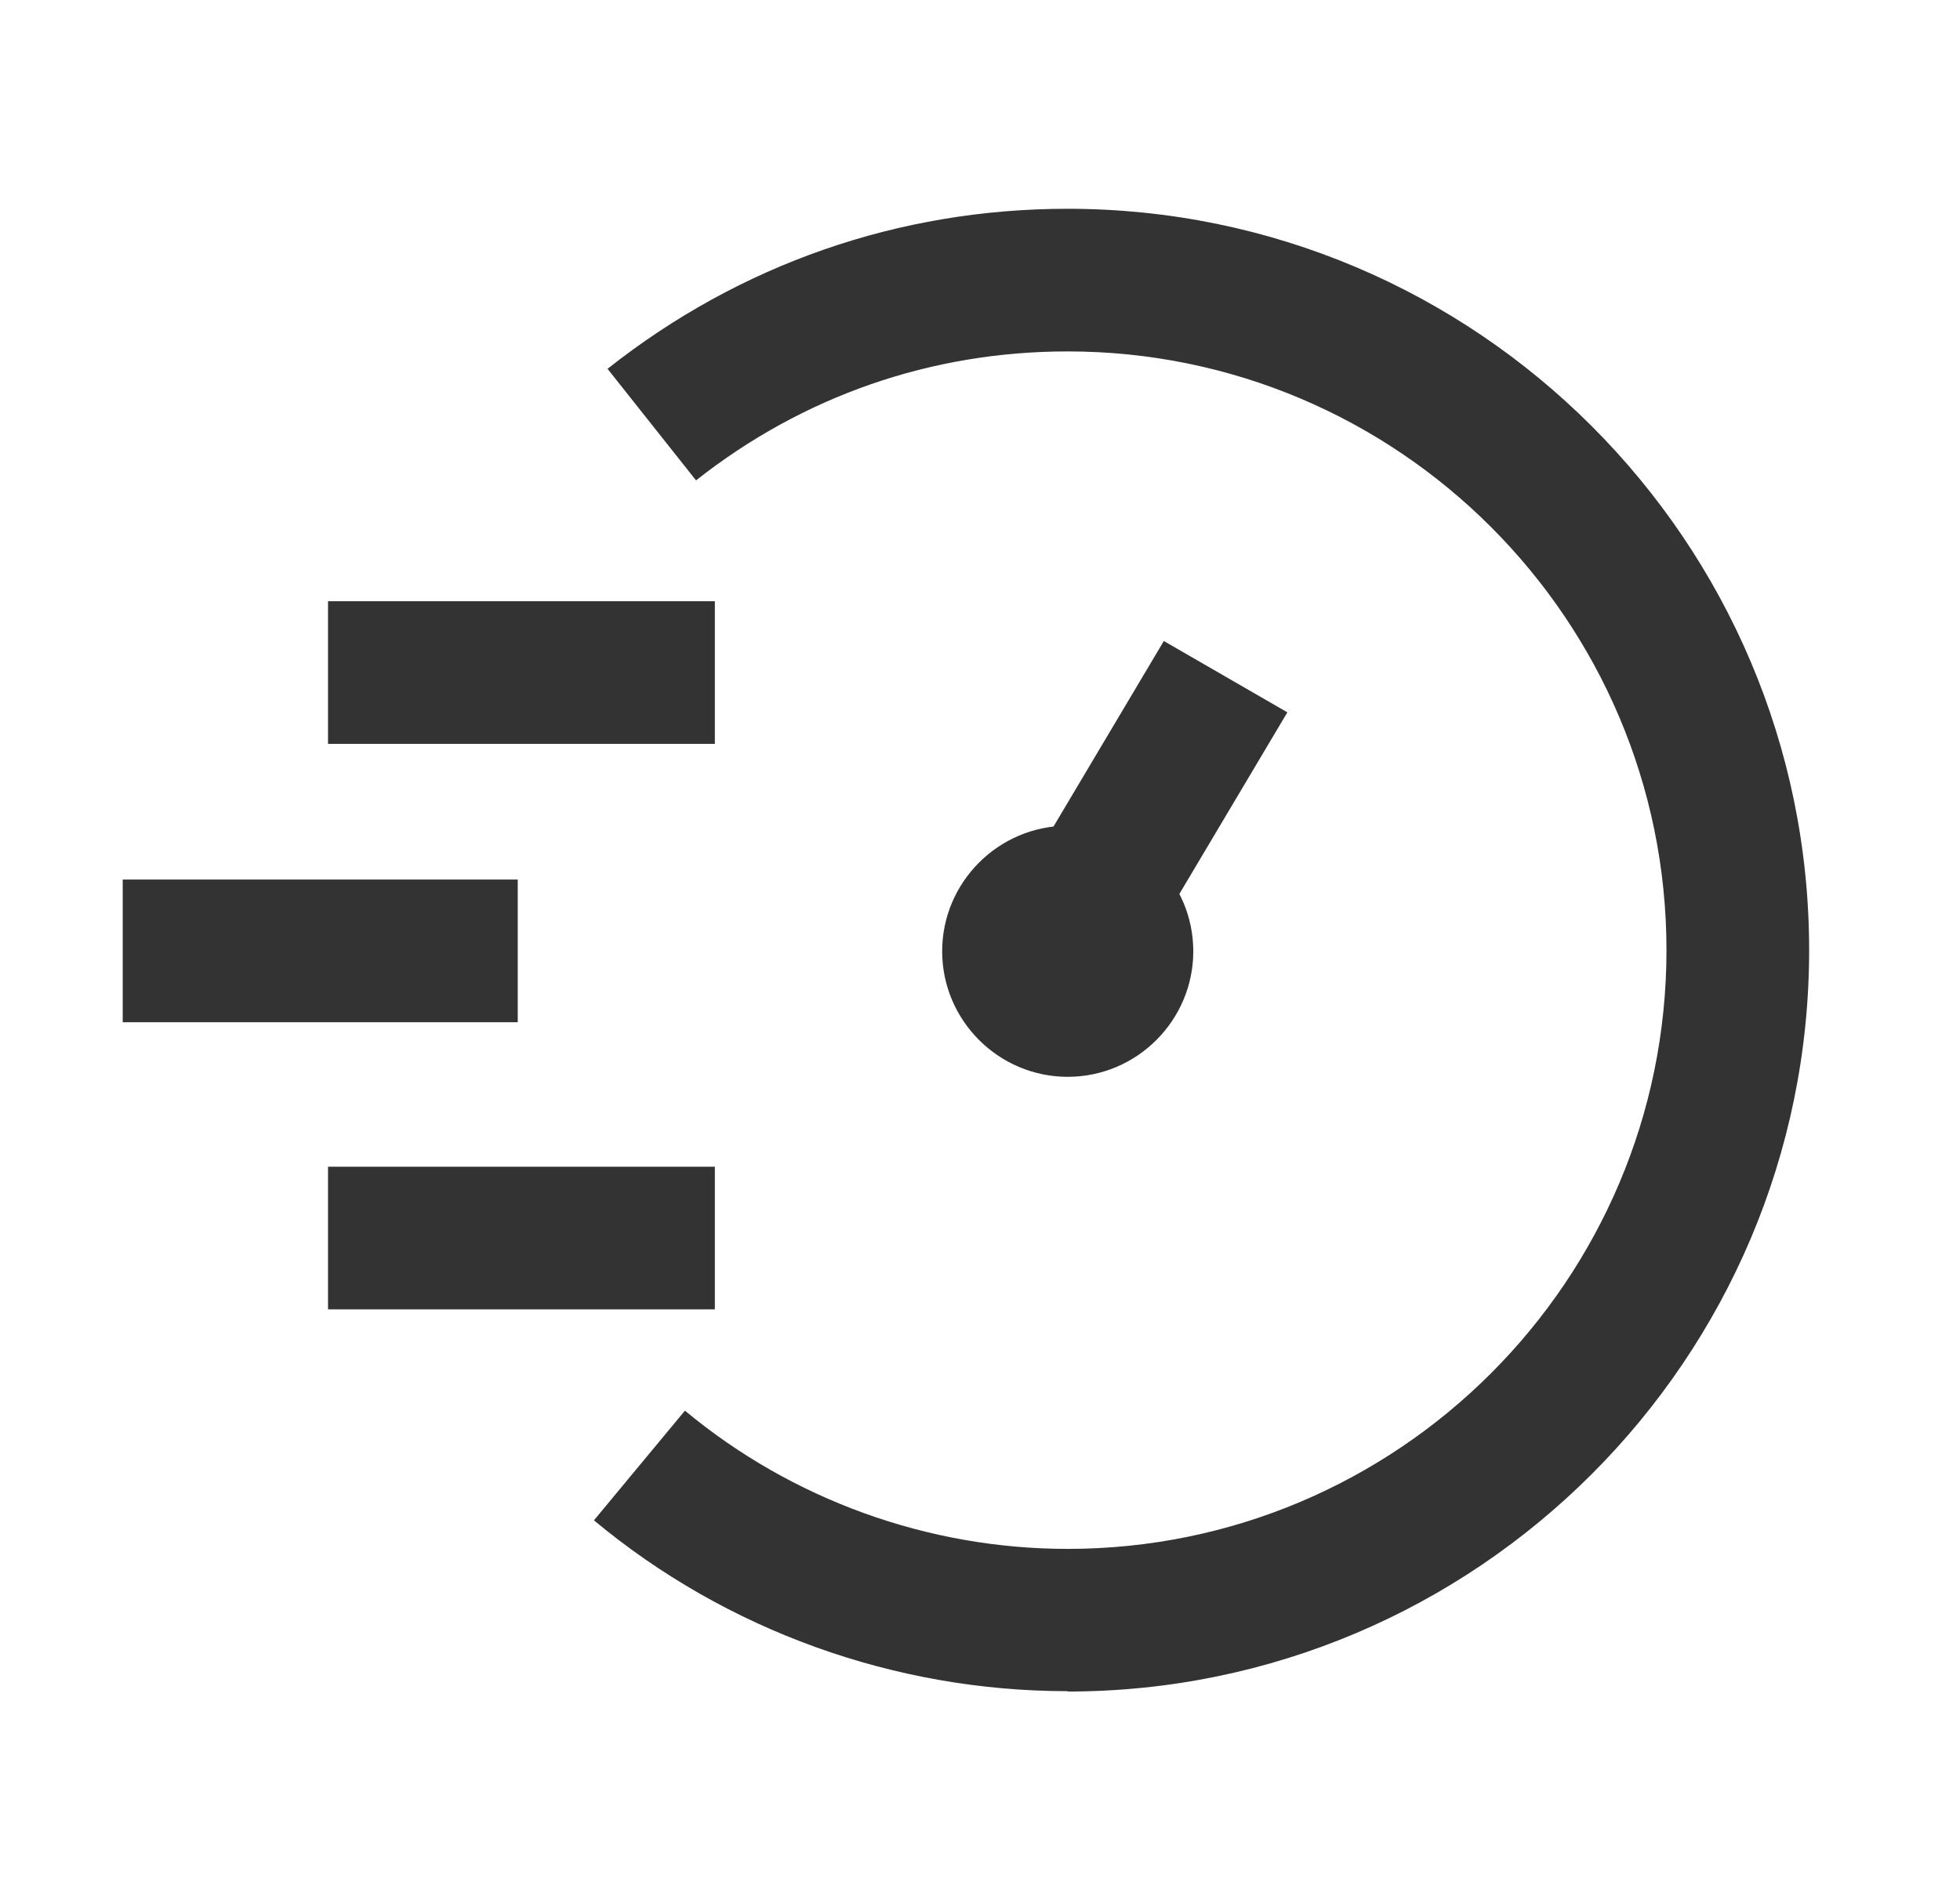 <svg width="33" height="32" viewBox="0 0 33 32" fill="none" xmlns="http://www.w3.org/2000/svg">
<g clip-path="url(#clip0_13934_7365)">
<mask id="mask0_13934_7365" style="mask-type:luminance" maskUnits="userSpaceOnUse" x="0" y="0" width="33" height="32">
<path d="M32.203 0H0.203V32H32.203V0Z" fill="white"/>
</mask>
<g mask="url(#mask0_13934_7365)">
<path d="M17.975 28.48C15.066 28.48 12.231 27.461 10 25.603L11.532 23.756C13.336 25.256 15.626 26.084 17.975 26.084C23.537 26.084 28.058 21.563 28.058 16.001C28.058 10.439 23.537 5.918 17.975 5.918C15.679 5.918 13.518 6.67 11.719 8.09L10.229 6.211C12.455 4.45 15.135 3.516 17.975 3.516C24.86 3.516 30.46 9.115 30.46 16.001C30.46 22.886 24.86 28.486 17.975 28.486V28.48Z" fill="#333333"/>
<path d="M19.595 10.795L16.621 15.797L18.701 16.998L21.675 11.996L19.595 10.795Z" fill="#333333"/>
<path d="M17.977 18.134C16.813 18.134 15.863 17.184 15.863 16.02C15.863 14.856 16.813 13.906 17.977 13.906C19.141 13.906 20.091 14.856 20.091 16.02C20.091 17.184 19.141 18.134 17.977 18.134ZM17.977 15.732C17.817 15.732 17.689 15.86 17.689 16.02C17.689 16.335 18.265 16.335 18.265 16.02C18.265 15.86 18.137 15.732 17.977 15.732Z" fill="#333333"/>
<path d="M8.717 14.812H2.066V17.215H8.717V14.812Z" fill="#333333"/>
<path d="M12.036 10.125H5.523V12.527H12.036V10.125Z" fill="#333333"/>
<path d="M12.036 19.648H5.523V22.05H12.036V19.648Z" fill="#333333"/>
</g>
</g>
<defs>
<clipPath id="clip0_13934_7365">
<rect width="32" height="32" fill="white" transform="translate(0.203)"/>
</clipPath>
</defs>
</svg>
